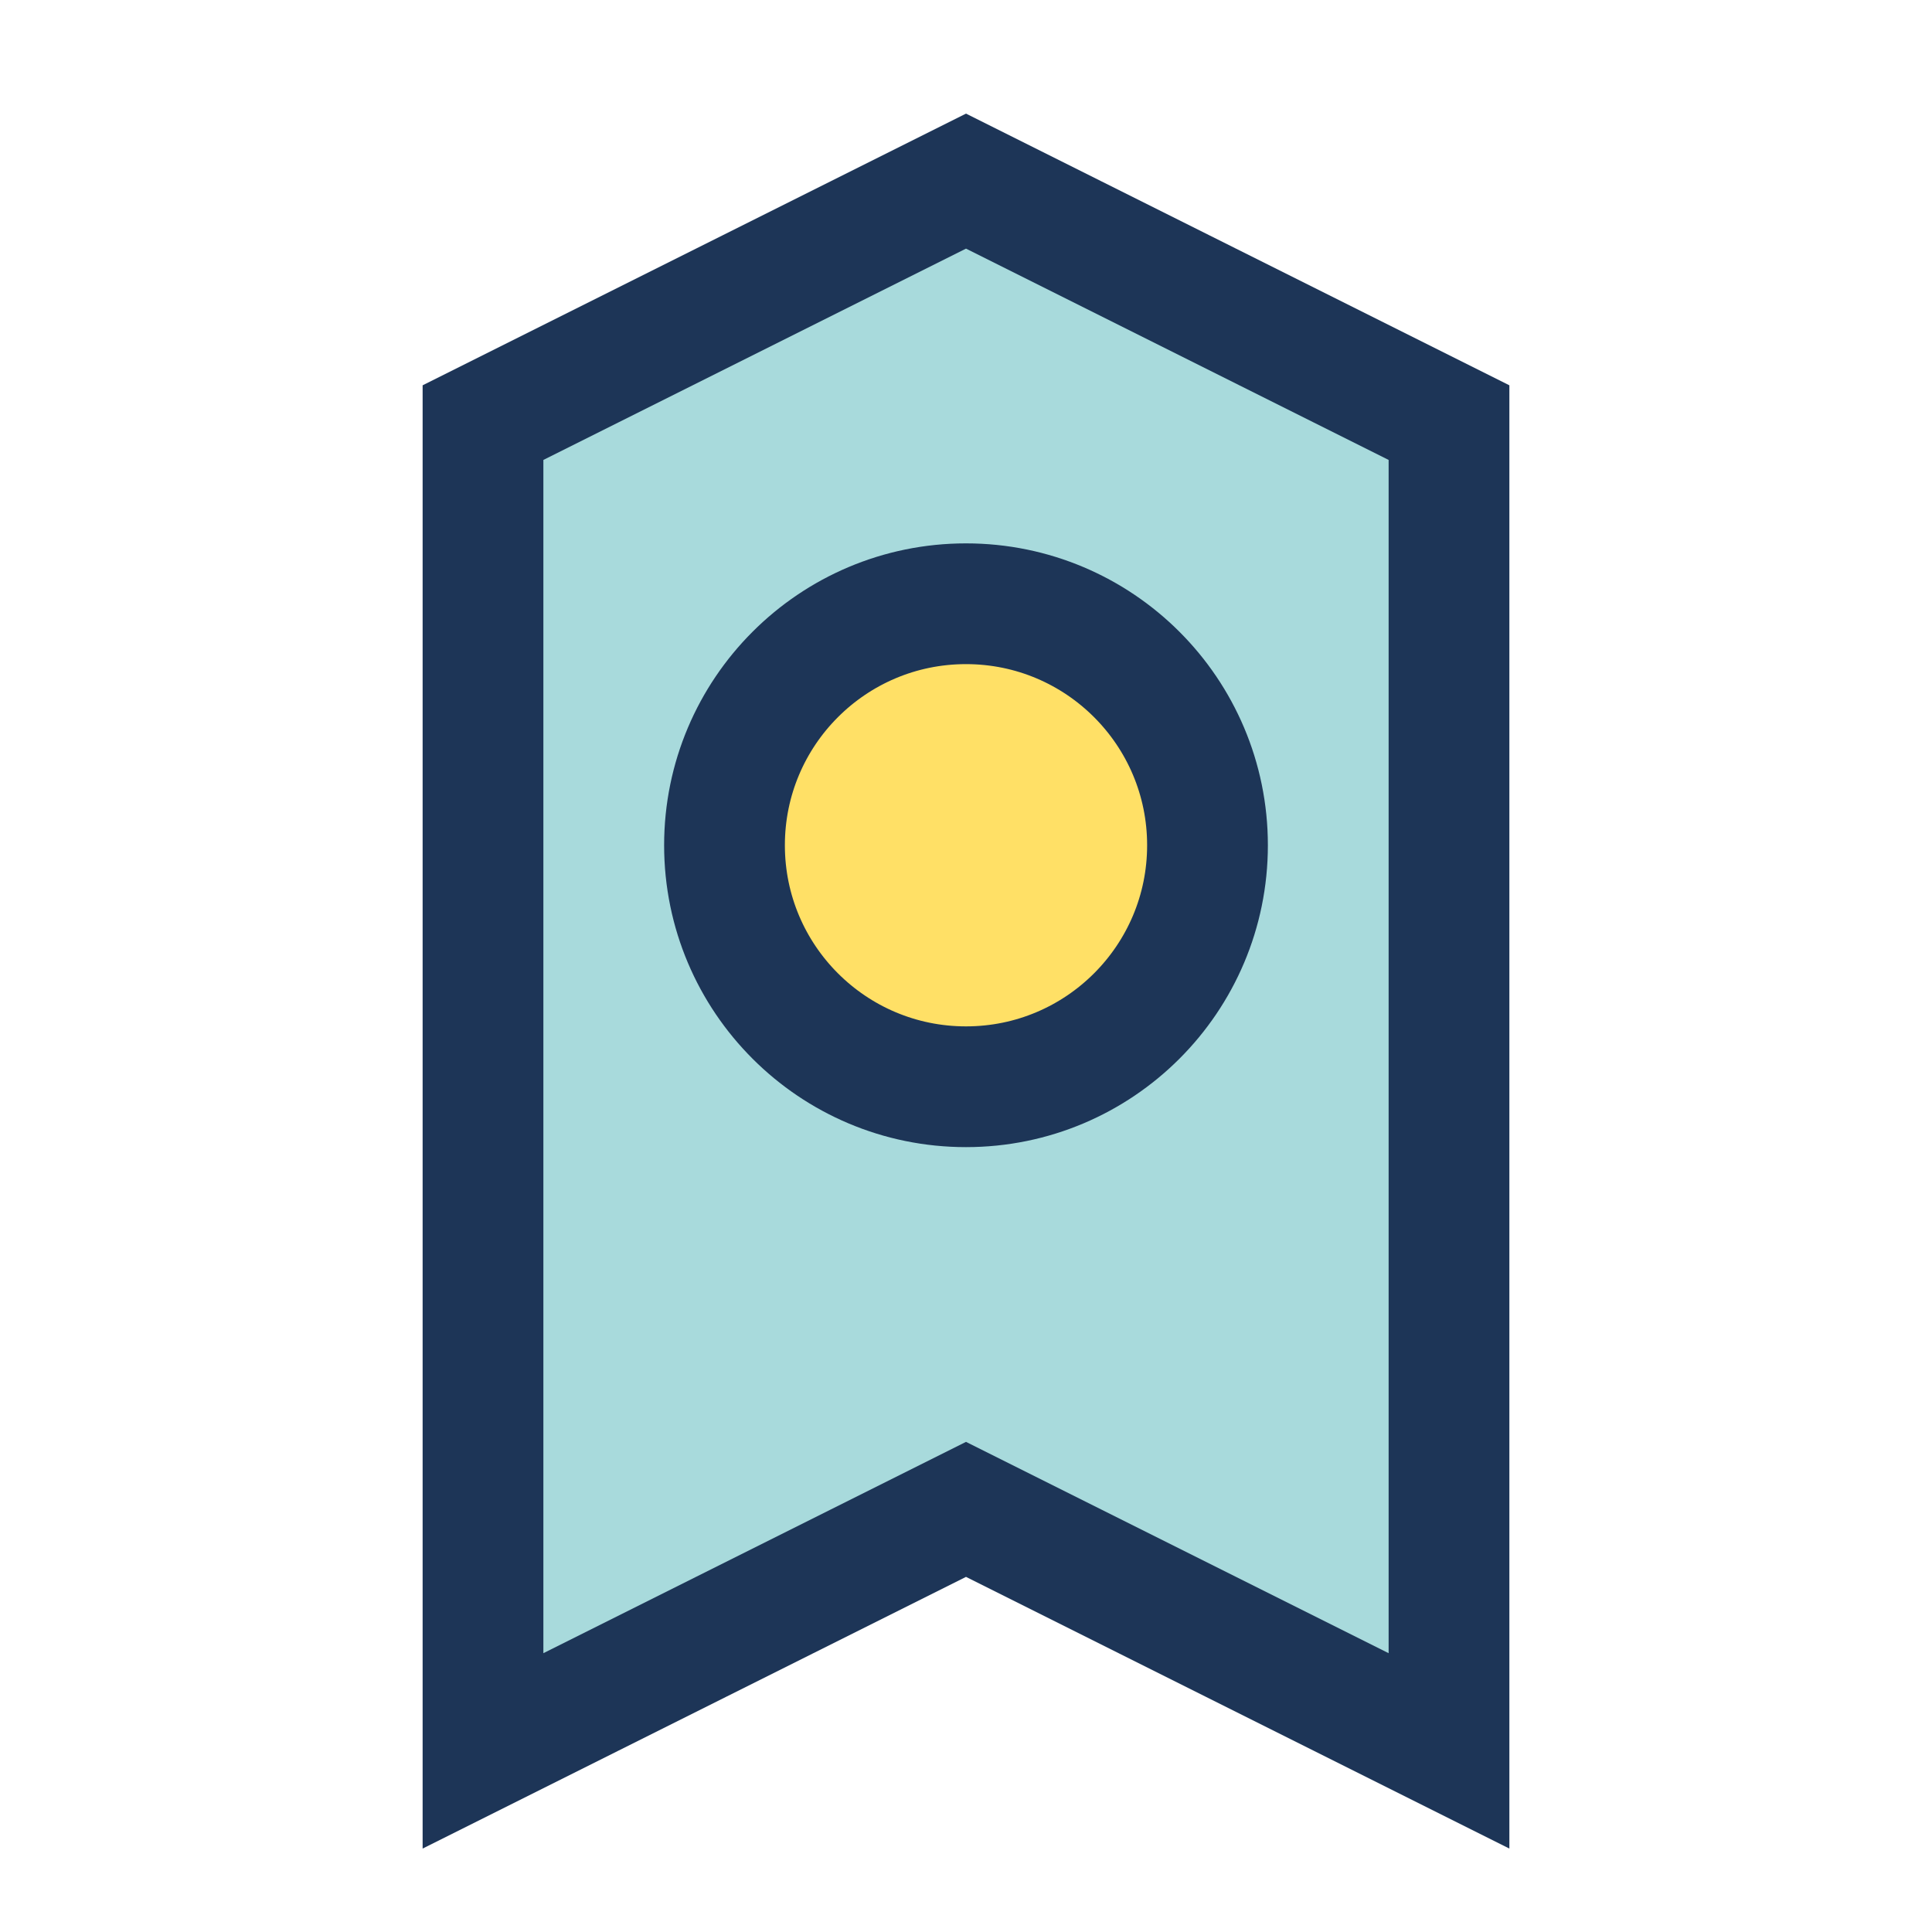 <?xml version="1.0" encoding="UTF-8"?>
<svg xmlns="http://www.w3.org/2000/svg" width="32" height="32" viewBox="0 0 32 32"><path d="M8 29l8-4 8 4V7l-8-4-8 4v22z" fill="#A8DADC" stroke="#1D3557" stroke-width="2"/><circle cx="16" cy="14" r="4" fill="#FFE066" stroke="#1D3557" stroke-width="2"/></svg>